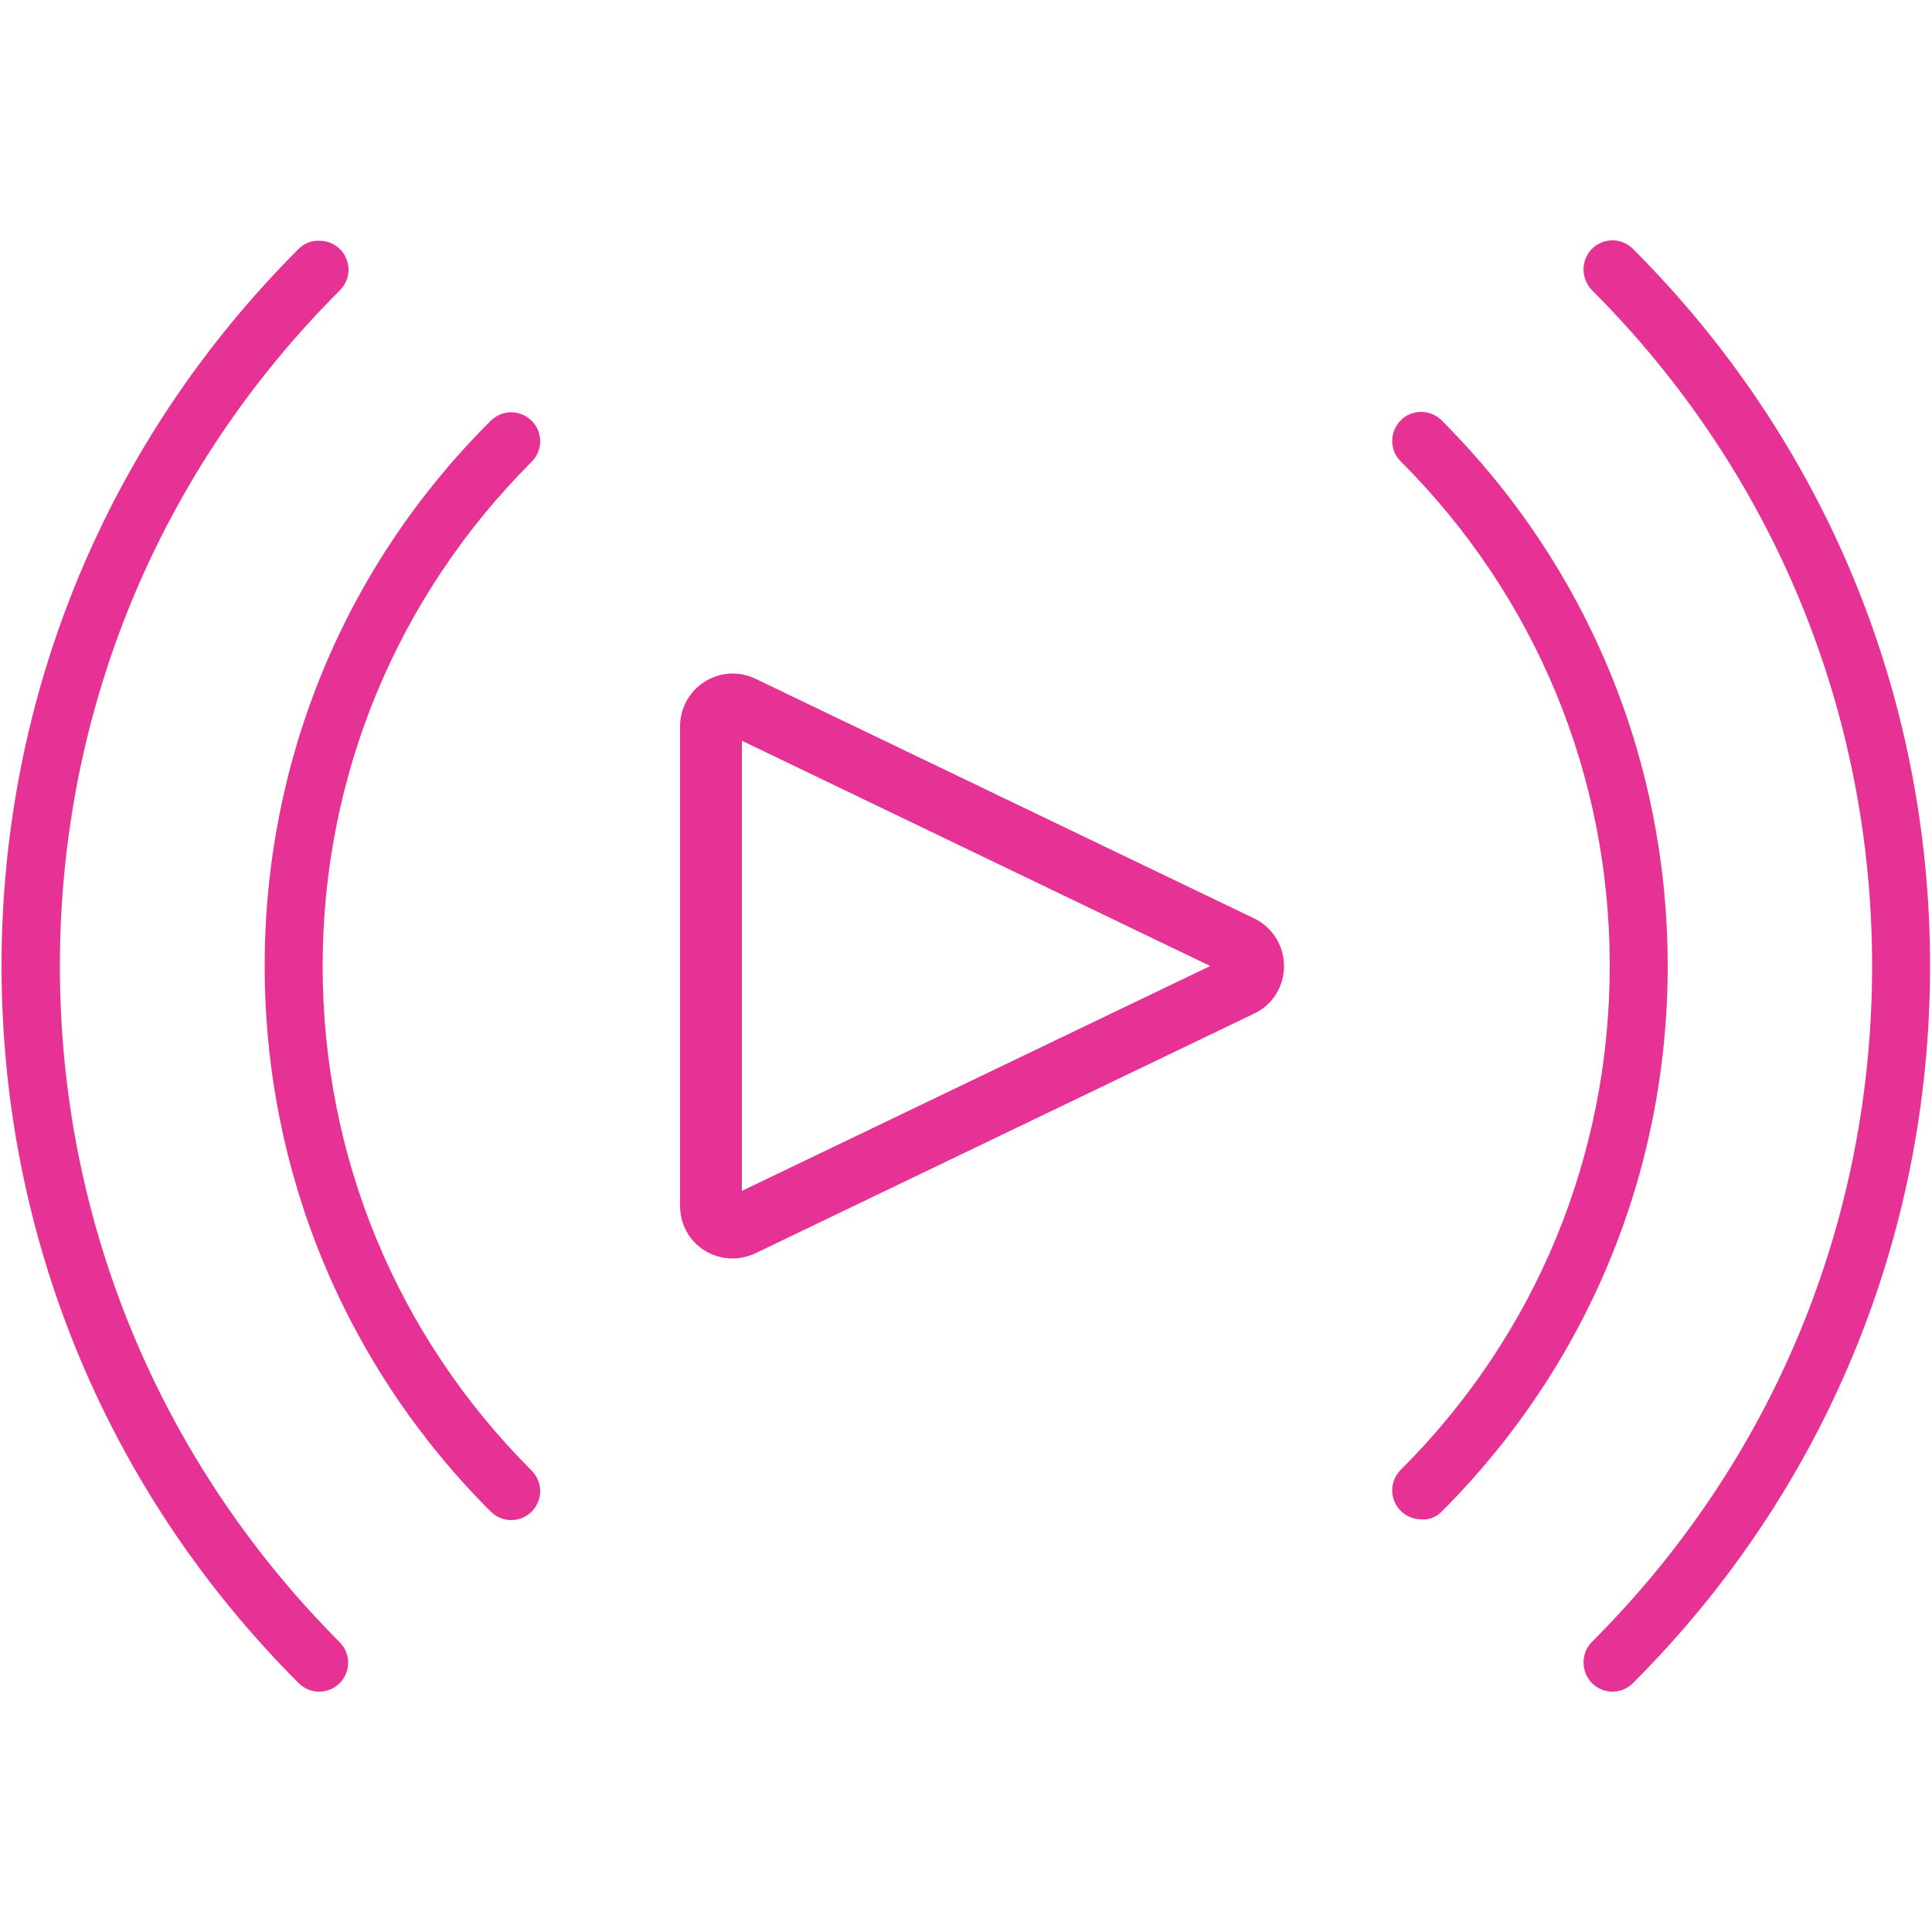 <?xml version="1.0" encoding="utf-8"?>
<!-- Generator: Adobe Illustrator 23.1.0, SVG Export Plug-In . SVG Version: 6.00 Build 0)  -->
<svg version="1.1" id="Layer_1" xmlns="http://www.w3.org/2000/svg" xmlns:xlink="http://www.w3.org/1999/xlink" x="0px" y="0px"
	 viewBox="0 0 500 500" style="enable-background:new 0 0 500 500;" xml:space="preserve">
<style type="text/css">
	.st0{display:none;}
	.st1{display:inline;fill:#EC2027;}
	.st2{display:inline;}
	.st3{fill:#EC2027;}
	.st4{fill:#E63295;}
</style>
<g id="Chair" class="st0">
	<path class="st1" d="M277.7,179.6c-8.9-8.9-8.8-23.3,0-32.2l14.9-14.9l2.4-2.4l-2.4-2.4l-5.6-5.6l-2.4-2.4l-2.4,2.4L267.3,137
		c-4.3,4.3-10,6.7-16.1,6.7s-11.8-2.4-16.1-6.7l-4.4-4.4L220.2,122l-2.4-2.4l-2.4,2.4l-5.6,5.6l-2.4,2.4l2.4,2.4l15,15
		c8.8,8.8,8.8,23.2,0,32.1l-15,15l-2.4,2.4l2.4,2.4l5.6,5.6l2.4,2.4l2.4-2.4l12.5-12.5l0,0l2.4-2.4c4.3-4.3,10-6.7,16.1-6.7
		c6.1,0,11.8,2.4,16.1,6.7l5.8,5.8l0,0l9.1,9.1l2.4,2.4l2.4-2.4l5.6-5.6l2.4-2.4l-2.4-2.4L277.7,179.6z M251.2,170.1
		c-2.6,0-5.2,0.2-7.8,0.6c0.8-5.2,0.8-10.4,0-15.6c2.6,0.4,5.2,0.6,7.8,0.6l0,0c2.6,0,5.2-0.2,7.8-0.6c-0.8,5.2-0.8,10.4,0,15.6
		C256.4,170.3,253.8,170.1,251.2,170.1z"/>
	<path class="st1" d="M480.5,202.6c-12.2-10.5-27.7-16.5-42.6-16.5l4.6-29V157v-0.1c3.2-30-6.9-62.8-25.6-83.6
		c-19.3-21.5-47-33.8-75.9-33.8H159.1c-28.9,0-56.6,12.3-75.9,33.8C64.4,94.2,54.3,127.1,57.4,157v0.1v0.1l4.7,30
		c-0.2,0-0.5,0-0.7,0c-15,0-30.5,6-42.4,16.5C7,214.3,0,228.1,0,241.6c0,14.6,8.3,27.4,18.7,43.7c17.3,27,41.1,64,41,133.1
		c0,5.2,2,10,5.6,13.7c3.6,3.6,8.6,5.7,13.6,5.7H87c1.2,5.9,4.3,11.3,8.8,15.4c5.3,4.9,12.2,7.5,19.4,7.5c7.2,0,14.1-2.7,19.4-7.5
		c4.5-4.1,7.5-9.5,8.8-15.4h213.3c1.2,5.9,4.3,11.3,8.8,15.4c5.3,4.9,12.2,7.5,19.4,7.5c7.2,0,14.1-2.7,19.4-7.5
		c4.5-4.1,7.5-9.5,8.8-15.4h10.6c10.6,0,19.3-8.6,19.3-19.2c0.2-73.9,23.4-110.9,40.3-137.8c9.5-15.1,16.9-27,16.9-40.5
		C499.9,226.8,492.8,213.2,480.5,202.6z M94.2,83.2c16.6-18.4,40.2-28.9,65-28.9H341c24.7,0,48.4,10.5,65,28.9
		c15.8,17.6,24.6,46.5,21.9,72.1l-5.1,33c-11.7,3.5-21.6,10.8-29.3,21.8c-10,14.3-16.2,34.5-18.3,60.2c-1.4-0.9-2.8-1.9-4.3-2.7
		c-22.8-13-71.5-21.4-124.3-21.4c-51.1,0-93.3,7.7-115.9,21c-2.1,1.2-4,2.5-5.8,3.9c-2.2-25.2-8.4-45.1-18.5-59.4
		c-7.6-10.7-17.6-18.3-29-22l-5.2-34.4C69.4,129.8,78.3,100.8,94.2,83.2z M374.2,292.5c0,21.8-17.8,39.6-39.6,39.6H165.3
		c-20.7,0-38-16.1-39.4-36.7c0.1-5.5,4.2-10.6,12.3-15.4c20-11.8,60.4-18.8,108.2-18.8c49.7,0,96.8,7.8,117.1,19.3
		C368.3,283.2,374.2,287.6,374.2,292.5z M115.2,445.7c-5.5,0-10.4-3.3-12.6-8.1h25.2C125.5,442.4,120.7,445.7,115.2,445.7z
		 M384.7,445.7c-5.5,0-10.4-3.3-12.6-8.1h25.2C395.1,442.4,390.2,445.7,384.7,445.7z M470.5,272.7c-16.8,26.9-42.3,67.5-42.5,145.6
		c0,2.5-2,4.5-4.5,4.5H79.1c-1.2,0-2.4-0.5-3.2-1.3c-0.8-0.8-1.3-2-1.3-3.2c0.1-73.5-25-112.5-43.4-141.1
		C22,263,14.8,251.8,14.8,241.5c0-9.4,5.2-19.2,14.3-27.1c9.3-8,21-12.5,32.2-12.5c31,0,49.6,33.9,49.6,90.6c0,0.8,0.1,1.6,0.1,2.3
		c0,0.2,0,0.4,0,0.6s0,0.3,0,0.6l0.1,3.4h0.3c3.4,26.8,26.5,47.4,53.9,47.4h169.3c30,0,54.4-24.4,54.4-54.4
		c0-82.7,34.1-91.6,48.8-91.6c11.2,0,23.1,4.6,32.7,12.6c9.4,7.8,14.8,17.5,14.8,26.5C485.2,249.2,479,259.1,470.5,272.7z"/>
</g>
<g class="st0">
	<g class="st2">
		<g>
			<g>
				<path class="st3" d="M33.4,239.6c-4.2,0-7.6,3.4-7.6,7.6c0,4.2,3.4,7.6,7.6,7.6h126.1c4.2,0,7.6-3.4,7.6-7.6
					c0-4.2-3.4-7.6-7.6-7.6H33.4z"/>
			</g>
		</g>
		<g>
			<g>
				<path class="st3" d="M7.6,208.2h126.1c4.2,0,7.6-3.4,7.6-7.6c0-4.2-3.4-7.6-7.6-7.6H7.6c-4.2,0-7.6,3.4-7.6,7.6
					S3.4,208.2,7.6,208.2z"/>
			</g>
		</g>
		<g>
			<g>
				<path class="st3" d="M19.3,159.5h126.1c4.2,0,7.6-3.4,7.6-7.6c0-4.2-3.4-7.6-7.6-7.6H19.3c-4.2,0-7.6,3.4-7.6,7.6
					C11.6,156.1,15.1,159.5,19.3,159.5z"/>
			</g>
		</g>
		<g>
			<g>
				<path class="st3" d="M499.2,267.1c-0.1-6.1-1.6-12.2-4.3-17.6L446.5,153c-4-8.1-12.2-13.1-21.2-13.1h-90.4v-26.1
					c0-16-11.5-29-25.6-29H62.5c-14.1,0-25.6,13-25.6,29c0,4.2,3.4,7.6,7.6,7.6s7.6-3.4,7.6-7.6c0-7.4,4.7-13.7,10.3-13.7h246.9
					c5.6,0,10.3,6.3,10.3,13.7V140v204.6h-113c-6.8-22.6-27.8-39.1-52.5-39.1s-45.8,16.5-52.5,39.1H62.5c-5.6,0-10.3-6.3-10.3-13.7
					c0-4.2-3.4-7.6-7.6-7.6s-7.6,3.4-7.6,7.6c0,16,11.5,29,25.6,29h36.8c0,0.2,0,0.3,0,0.4c0,30.2,24.6,54.9,54.9,54.9
					s54.9-24.6,54.9-54.9c0-0.2,0-0.3,0-0.4h110.7h15.3h3.6c0,0.2,0,0.3,0,0.4c0,30.2,24.6,54.9,54.9,54.9
					c30.2,0,54.9-24.6,54.9-54.9c0-0.2,0-0.3,0-0.4h28.1c6.4,0,12.3-2.5,16.8-7s6.9-10.5,6.8-16.9L499.2,267.1z M154.1,399.8
					c-21.8,0-39.6-17.8-39.6-39.6c0-5.6,1.2-10.9,3.3-15.8c0.4-0.9,0.8-1.8,1.3-2.6c0.3-0.5,0.6-1,0.9-1.5s0.6-0.9,0.9-1.4
					s0.6-1,1-1.4c0.3-0.5,0.7-1,1.1-1.4c0.4-0.5,0.7-1,1.1-1.4c0.6-0.7,1.2-1.4,1.9-2c0.4-0.4,0.7-0.7,1.1-1
					c0.5-0.4,0.9-0.9,1.4-1.3c0.4-0.3,0.7-0.6,1.1-0.9c0.6-0.5,1.2-0.9,1.8-1.4c0.3-0.2,0.6-0.4,0.9-0.6c0.9-0.6,1.8-1.2,2.8-1.7
					c0.3-0.2,0.7-0.4,1.1-0.6c0.7-0.4,1.4-0.7,2.1-1c0.4-0.2,0.7-0.3,1.1-0.5c0.9-0.4,1.9-0.7,2.8-1c0.1,0,0.3-0.1,0.4-0.1
					c1.1-0.3,2.2-0.6,3.4-0.9c0.3-0.1,0.7-0.1,1-0.2c0.9-0.2,1.7-0.3,2.6-0.4c0.4,0,0.7-0.1,1.1-0.1c1.2-0.1,2.4-0.2,3.6-0.2
					c1.2,0,2.4,0.1,3.6,0.2c0.4,0,0.7,0.1,1.1,0.1c0.9,0.1,1.8,0.2,2.6,0.4c0.3,0.1,0.7,0.1,1,0.2c1.1,0.2,2.3,0.5,3.4,0.9
					c0.1,0,0.3,0.1,0.4,0.1c1,0.3,1.9,0.7,2.8,1c0.4,0.2,0.7,0.3,1.1,0.5c0.7,0.3,1.4,0.7,2.1,1c0.4,0.2,0.7,0.4,1.1,0.6
					c0.9,0.5,1.9,1.1,2.8,1.7c0.3,0.2,0.6,0.4,0.9,0.6c0.6,0.4,1.2,0.9,1.8,1.4c0.4,0.3,0.8,0.6,1.1,0.9c0.5,0.4,1,0.9,1.4,1.3
					c0.4,0.3,0.7,0.7,1.1,1c0.6,0.7,1.3,1.3,1.9,2c0.4,0.5,0.8,0.9,1.1,1.4c0.4,0.5,0.7,0.9,1.1,1.4c0.3,0.5,0.6,0.9,1,1.4
					c0.3,0.5,0.6,0.9,0.9,1.4c0.3,0.5,0.6,1,0.9,1.5c0.5,0.9,0.9,1.7,1.3,2.6c2.1,4.8,3.3,10.2,3.3,15.8
					C193.7,382.1,175.9,399.8,154.1,399.8z M393.4,399.8c-21.8,0-39.6-17.8-39.6-39.6c0-5.6,1.2-10.9,3.3-15.8
					c0.4-0.9,0.8-1.8,1.3-2.7c0.3-0.5,0.6-1,0.9-1.5s0.6-1,0.9-1.4c0.3-0.5,0.6-1,1-1.4c0.3-0.5,0.7-1,1.1-1.4
					c0.4-0.5,0.7-0.9,1.1-1.4c0.6-0.7,1.2-1.4,1.9-2c0.3-0.4,0.7-0.7,1.1-1c0.5-0.4,0.9-0.9,1.4-1.3c0.4-0.3,0.7-0.6,1.1-0.9
					c0.6-0.5,1.2-0.9,1.8-1.4c0.3-0.2,0.6-0.4,0.8-0.6c0.9-0.6,1.8-1.2,2.8-1.7c0.3-0.2,0.7-0.4,1.1-0.6c0.7-0.4,1.4-0.7,2.1-1
					c0.4-0.2,0.7-0.3,1.1-0.5c0.9-0.4,1.9-0.7,2.8-1c0.1,0,0.3-0.1,0.4-0.1c1.1-0.3,2.2-0.6,3.4-0.9c0.3-0.1,0.7-0.1,1-0.2
					c0.9-0.2,1.7-0.3,2.6-0.4c0.4,0,0.7-0.1,1.1-0.1c1.2-0.1,2.4-0.2,3.6-0.2s2.4,0.1,3.6,0.2c0.4,0,0.7,0.1,1.1,0.1
					c0.9,0.1,1.8,0.2,2.6,0.4c0.3,0.1,0.7,0.1,1,0.2c1.1,0.2,2.3,0.5,3.4,0.9c0.1,0,0.3,0.1,0.4,0.1c1,0.3,1.9,0.7,2.8,1
					c0.4,0.2,0.7,0.3,1.1,0.5c0.7,0.3,1.4,0.7,2.1,1c0.4,0.2,0.7,0.4,1.1,0.6c0.9,0.5,1.9,1.1,2.8,1.7c0.3,0.2,0.6,0.4,0.9,0.6
					c0.6,0.4,1.2,0.9,1.8,1.4c0.4,0.3,0.8,0.6,1.1,0.9c0.5,0.4,1,0.9,1.4,1.3c0.4,0.3,0.7,0.7,1.1,1c0.6,0.7,1.3,1.3,1.9,2
					c0.4,0.5,0.8,0.9,1.1,1.4c0.4,0.5,0.7,0.9,1.1,1.4c0.3,0.5,0.6,0.9,1,1.4c0.3,0.5,0.6,0.9,0.9,1.4s0.6,1,0.9,1.5
					c0.5,0.9,0.9,1.7,1.3,2.6c2.1,4.8,3.3,10.2,3.3,15.8C433,382.1,415.2,399.8,393.4,399.8z M482.3,342.1c-1.6,1.6-3.7,2.5-5.9,2.5
					H446c-6.8-22.6-27.8-39.1-52.5-39.1c-24.8,0-45.8,16.5-52.5,39.1h-5.9V155.2h90.4c3.2,0,6.1,1.8,7.5,4.6l45.1,89.9h-84.5v-61.5
					c0-4.2-3.4-7.6-7.6-7.6s-7.6,3.4-7.6,7.6V265H484c0.1,0.7,0.1,1.5,0.2,2.2L485,336C484.7,338.3,483.9,340.5,482.3,342.1z"/>
			</g>
		</g>
		<g>
			<g>
				<path class="st3" d="M72.5,294.9c0-4.2-2.2-7.6-5-7.6H7.4c-2.7,0-5,3.4-5,7.6s2.2,7.6,5,7.6h60.1
					C70.3,302.5,72.5,299.1,72.5,294.9z"/>
			</g>
		</g>
	</g>
</g>
<path class="st4" d="M417.3,437.8c2,0,3.9-0.8,5.3-2.2c49.6-49.6,76.9-115.5,76.9-185.6s-27.3-136-76.9-185.6l0,0
	c-1.4-1.4-3.3-2.2-5.3-2.2s-3.9,0.8-5.3,2.2c-2.9,2.9-2.9,7.7,0,10.7c46.7,46.7,72.5,108.8,72.5,174.9S458.8,378.2,412,424.9
	c-2.9,2.9-2.9,7.7,0,10.7C413.4,437,415.3,437.8,417.3,437.8z"/>
<path class="st4" d="M373.1,391.2c37.7-37.7,58.5-87.9,58.5-141.2s-20.8-103.5-58.5-141.2c-1.5-1.5-3.4-2.2-5.3-2.2
	s-3.9,0.7-5.3,2.2c-1.4,1.4-2.2,3.3-2.2,5.3s0.8,3.9,2.2,5.3c34.9,34.9,54.1,81.2,54.1,130.5s-19.2,95.7-54.1,130.5
	c-1.4,1.4-2.2,3.3-2.2,5.3s0.8,3.9,2.2,5.3c1.4,1.4,3.3,2.2,5.3,2.2C369.7,393.4,371.6,392.7,373.1,391.2z"/>
<path class="st4" d="M137.6,119.5c1.4-1.4,2.2-3.3,2.2-5.3s-0.8-3.9-2.2-5.3l0,0c-1.4-1.4-3.3-2.2-5.3-2.2s-3.9,0.8-5.3,2.2
	C89.2,146.5,68.5,196.7,68.5,250S89.3,353.5,127,391.2c1.4,1.4,3.3,2.2,5.3,2.2s3.9-0.8,5.3-2.2c1.4-1.4,2.2-3.3,2.2-5.3
	s-0.8-3.9-2.2-5.3c-34.9-34.9-54.1-81.2-54.1-130.6C83.5,200.7,102.8,154.3,137.6,119.5z"/>
<path class="st4" d="M77.3,64.4C27.7,114,0.4,179.9,0.4,250s27.3,136,76.9,185.6c1.4,1.4,3.3,2.2,5.3,2.2s3.9-0.8,5.3-2.2
	c1.4-1.4,2.2-3.3,2.2-5.3s-0.8-3.9-2.2-5.3c-46.6-46.8-72.4-108.9-72.4-175S41.2,121.8,88,75.1c1.4-1.4,2.2-3.3,2.2-5.3
	s-0.8-3.9-2.2-5.3c-1.4-1.4-3.3-2.2-5.3-2.2C80.6,62.2,78.7,63,77.3,64.4z"/>
<path class="st4" d="M189.6,325.7c-2.5,0-5.1-0.7-7.3-2.1c-4-2.5-6.3-6.8-6.3-11.6V188c0-4.7,2.4-9.1,6.4-11.6
	c4-2.5,8.9-2.8,13.2-0.7l129,62c4.7,2.3,7.7,7,7.7,12.3c0,5.3-2.9,10-7.7,12.3l-129,62C193.7,325.2,191.6,325.7,189.6,325.7z
	 M192,191.7v116.5L313.2,250L192,191.7z M317.6,252.1C317.7,252.1,317.7,252.1,317.6,252.1L317.6,252.1z M188.6,190.1
	C188.6,190.1,188.6,190.1,188.6,190.1L188.6,190.1z"/>
</svg>
